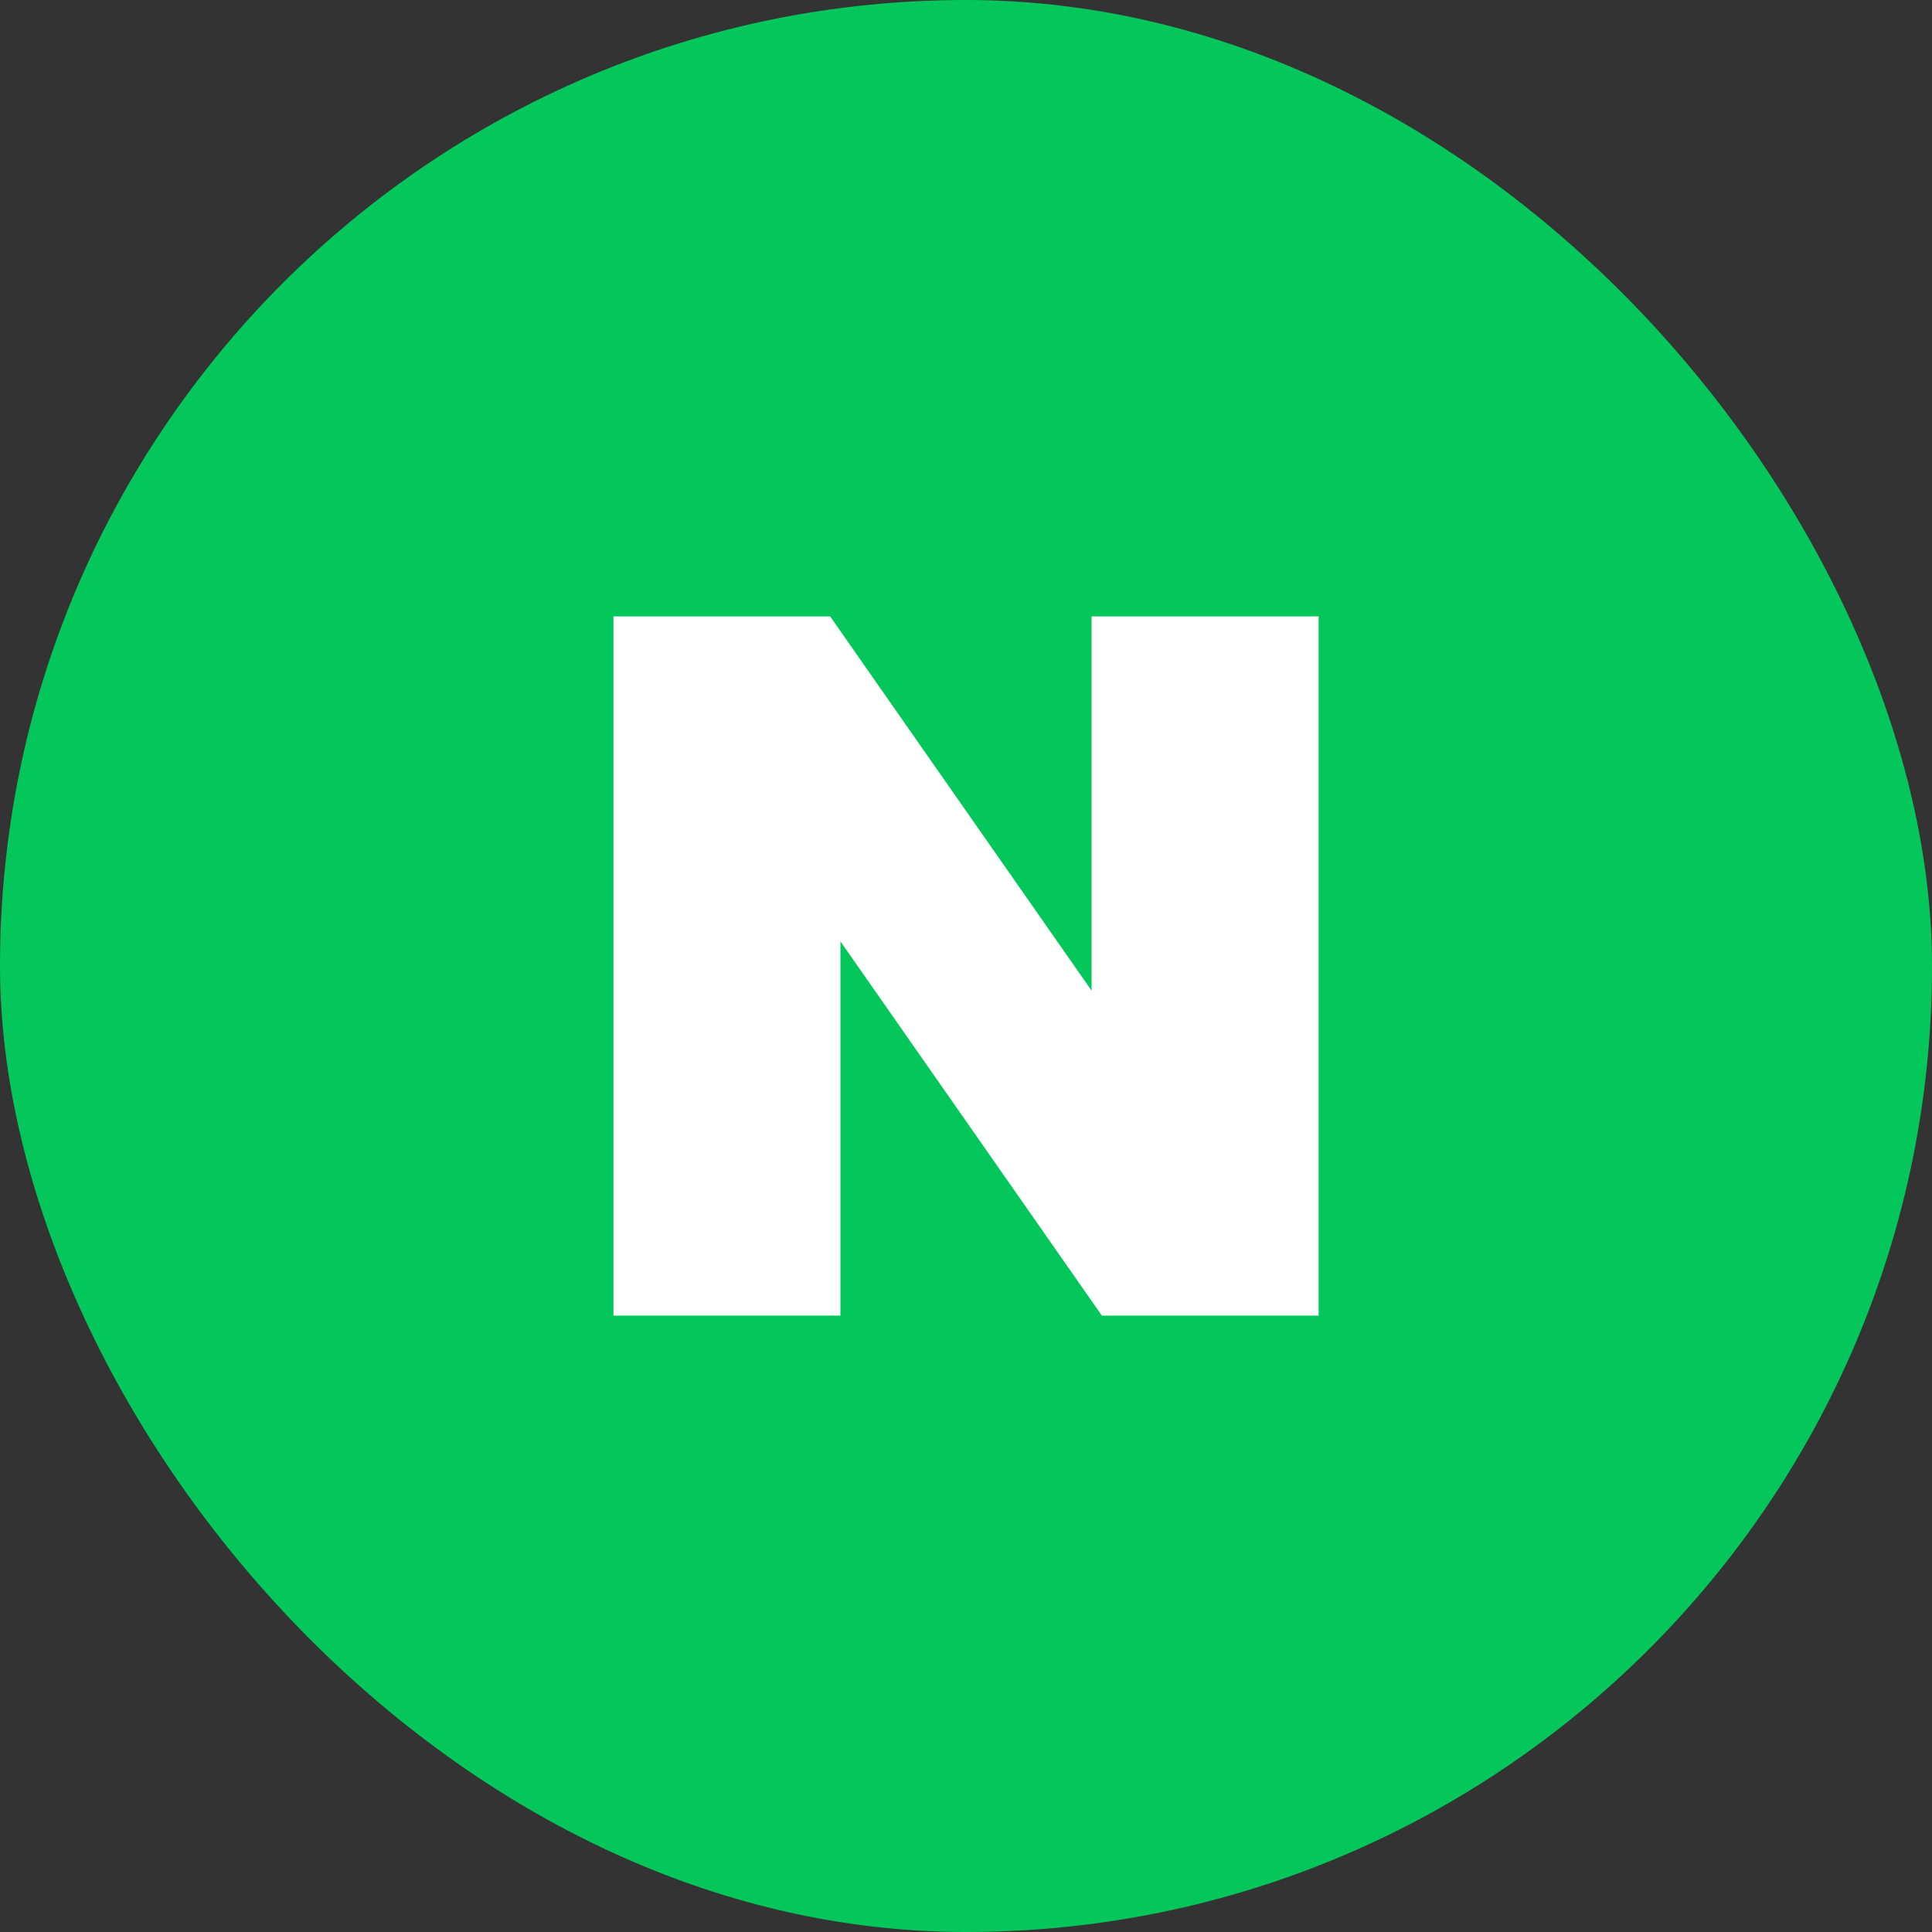 <?xml version="1.0" encoding="UTF-8"?>
<svg id="Layer_1" data-name="Layer 1" xmlns="http://www.w3.org/2000/svg" viewBox="0 0 198.85 198.85">
  <rect x="0" y="0" width="198.85" height="198.85" fill="#333333" stroke="none"/>
  <defs>
    <style>
      .cls-1 {
        fill: #fff;
      }

      .cls-1, .cls-2 {
        stroke-width: 0px;
      }

      .cls-2 {
        fill: #03c75a;
      }
    </style>
  </defs>
  <rect class="cls-2" x="0" y="0" width="198.85" height="198.85" rx="99.43" ry="99.43"/>
  <polygon class="cls-1" points="112.35 101.96 85.44 63.44 63.14 63.44 63.14 135.41 86.5 135.41 86.5 96.89 113.41 135.41 135.72 135.41 135.72 63.44 112.35 63.44 112.35 101.96"/>
</svg>